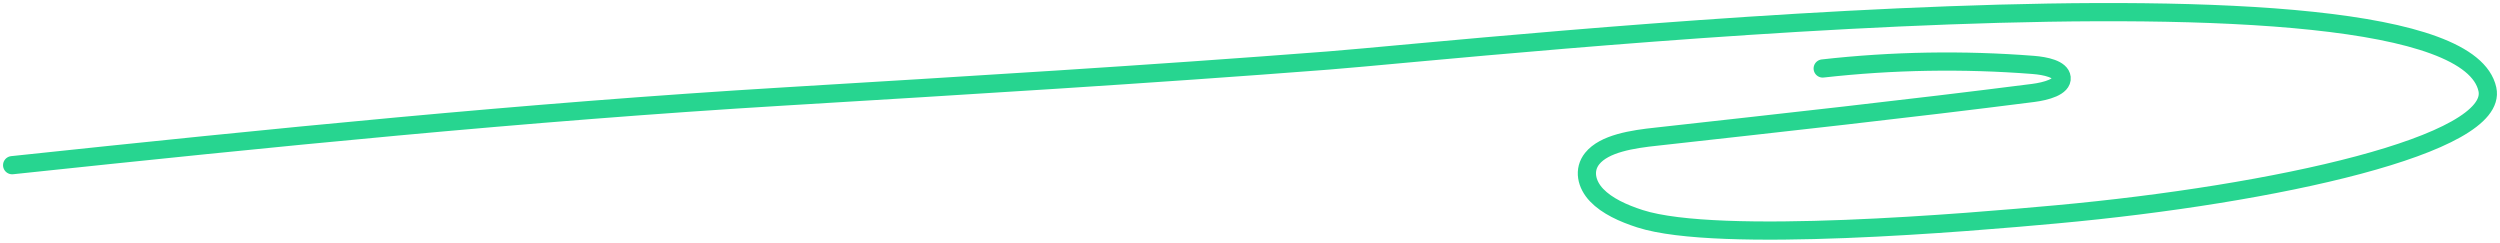 <svg xmlns="http://www.w3.org/2000/svg" width="206" height="20" viewBox="0 0 206 20" fill="none"><path d="M1 13.611C22.181 11.369 43.22 9.238 64.637 7.948C79.584 7.045 94.531 6.144 109.443 4.988C121.079 4.088 202.318 -4.829 204.962 7.36C205.949 11.911 187.521 16.009 169.454 17.662C162.389 18.309 141.582 20.105 135.136 18.024C133.746 17.577 132.409 16.968 131.563 16.08C130.715 15.194 130.451 13.992 131.198 13.063C132.195 11.825 134.493 11.469 136.521 11.256C146.875 10.106 157.233 8.971 167.534 7.658C168.607 7.521 169.963 7.147 169.879 6.397C169.804 5.691 168.55 5.43 167.547 5.35C161.771 4.898 155.931 4.997 150.19 5.643" stroke="#27D590" stroke-width="1.5" stroke-miterlimit="10" stroke-linecap="round" stroke-linejoin="round"></path></svg>
